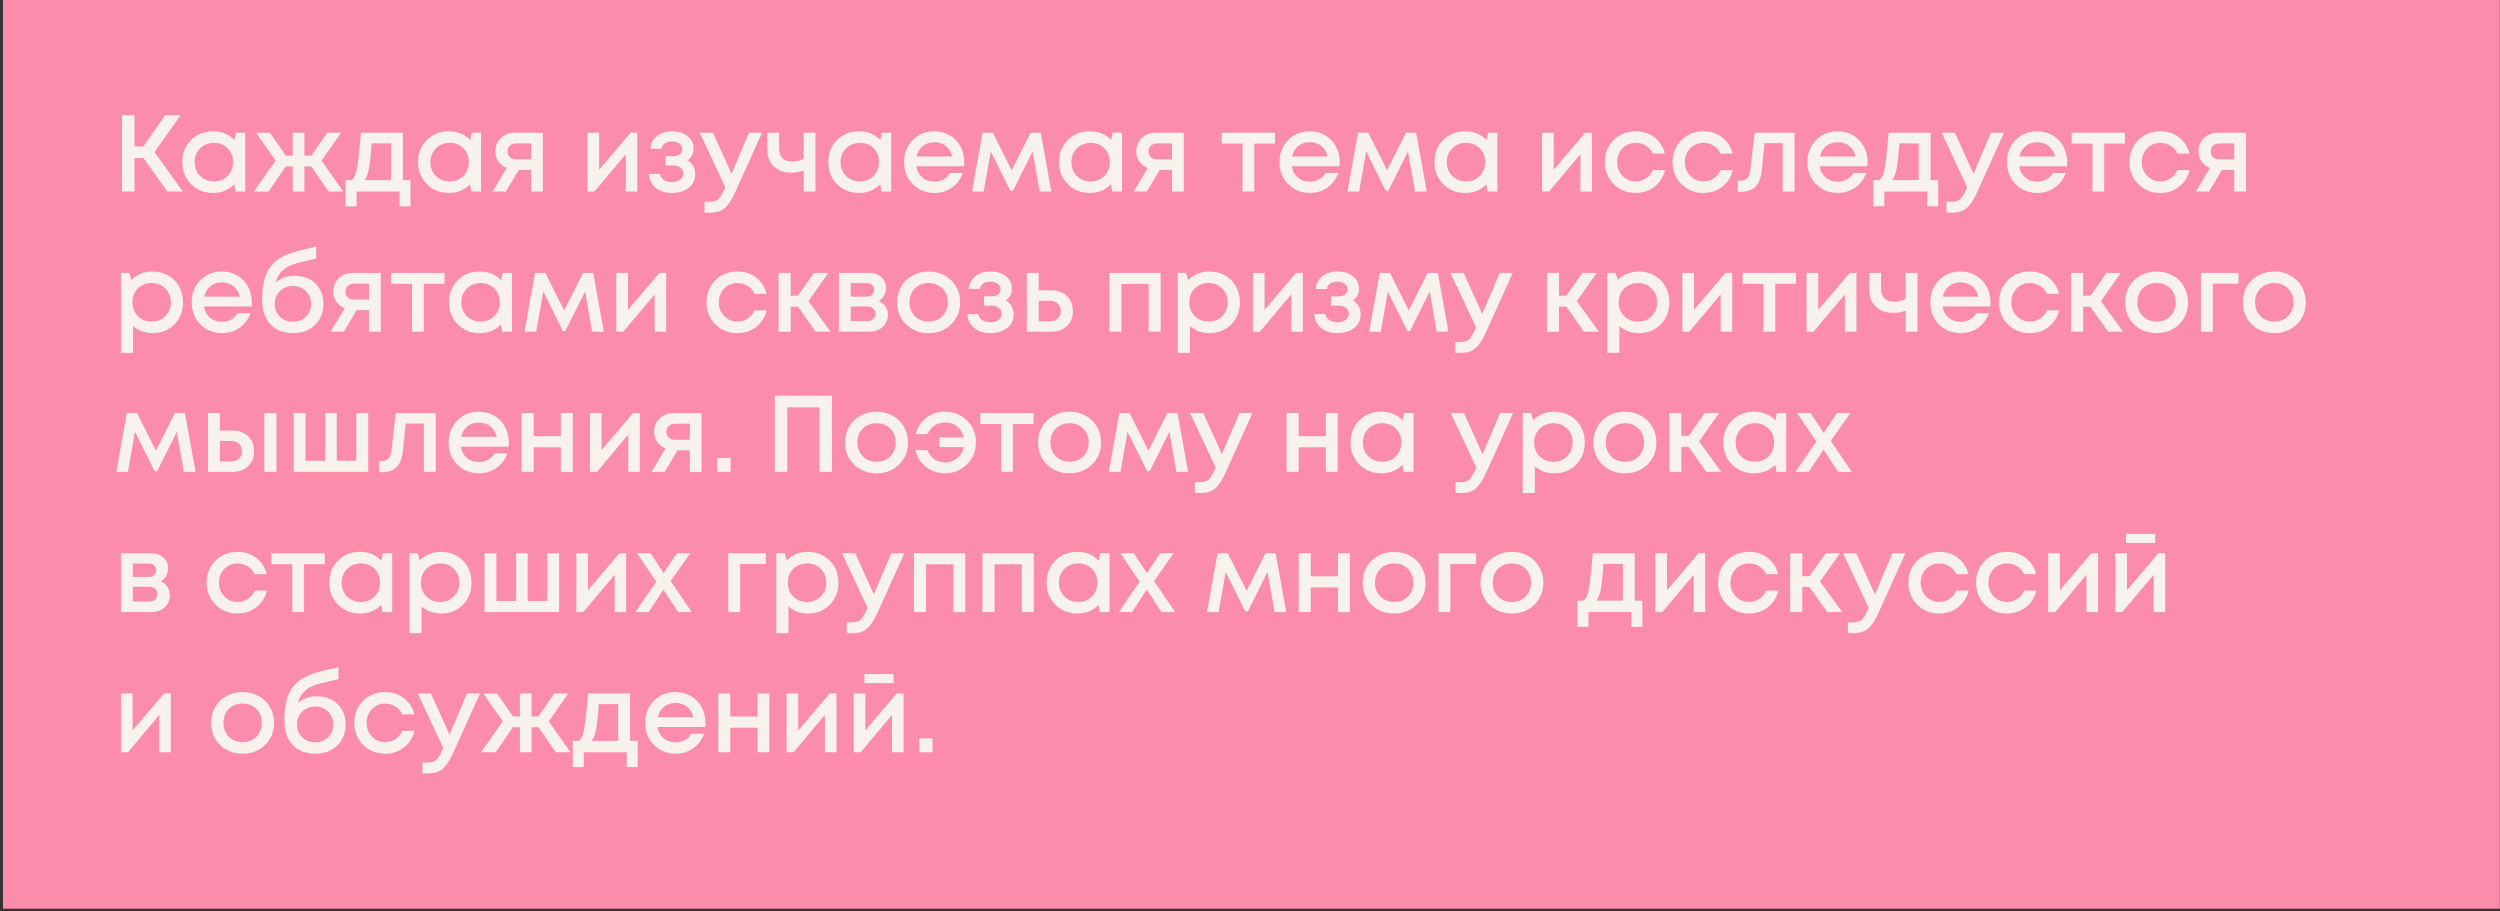 <?xml version="1.0" encoding="UTF-8"?> <svg xmlns="http://www.w3.org/2000/svg" width="535" height="195" viewBox="0 0 535 195" fill="none"><rect x="0" y="0" width="535" height="195" fill="#333333" stroke="none"/><path d="M0.633 0H534.962V194.47H0.633V0Z" fill="#FC8CAC"></path><path d="M35.807 40.986L30.703 33.832H28.792V40.986H26.112V24.673H28.792V31.338H30.68L35.341 24.673H38.627L33.057 32.55L39.14 40.986H35.807ZM50.478 28.402H52.482V40.986H50.385L50.128 39.448C48.916 40.676 47.402 41.289 45.584 41.289C43.704 41.289 42.135 40.66 40.876 39.402C39.633 38.143 39.012 36.574 39.012 34.694C39.012 32.798 39.633 31.229 40.876 29.986C42.135 28.728 43.704 28.099 45.584 28.099C47.433 28.099 48.963 28.72 50.175 29.963L50.478 28.402ZM42.81 37.654C43.603 38.431 44.59 38.819 45.77 38.819C46.967 38.819 47.945 38.431 48.707 37.654C49.483 36.861 49.872 35.875 49.872 34.694C49.872 33.498 49.483 32.511 48.707 31.734C47.945 30.957 46.967 30.569 45.77 30.569C44.993 30.569 44.286 30.748 43.65 31.105C43.028 31.462 42.539 31.96 42.181 32.597C41.824 33.218 41.645 33.917 41.645 34.694C41.645 35.875 42.034 36.861 42.81 37.654ZM70.317 40.986L66.635 35.626H65.143V40.986H62.65V35.626H61.135L57.476 40.986H54.33L58.991 34.368L54.796 28.402H57.756L61.158 33.319H62.65V28.402H65.143V33.319H66.635L70.014 28.402H72.997L68.802 34.368L73.463 40.986H70.317ZM86.218 38.539H87.85V44.156H85.496V40.986H76.314V44.156H73.96V38.539H75.288C75.646 38.244 75.918 37.794 76.104 37.188C76.306 36.582 76.485 35.665 76.64 34.438C76.795 33.195 76.997 31.183 77.246 28.402H86.218V38.539ZM79.53 30.686C79.359 33.218 79.165 35.036 78.947 36.139C78.73 37.242 78.411 38.042 77.992 38.539H83.678V30.686H79.53ZM100.934 28.402H102.938V40.986H100.841L100.584 39.448C99.372 40.676 97.858 41.289 96.04 41.289C94.16 41.289 92.591 40.66 91.332 39.402C90.089 38.143 89.468 36.574 89.468 34.694C89.468 32.798 90.089 31.229 91.332 29.986C92.591 28.728 94.16 28.099 96.04 28.099C97.889 28.099 99.419 28.72 100.631 29.963L100.934 28.402ZM93.266 37.654C94.059 38.431 95.046 38.819 96.226 38.819C97.423 38.819 98.401 38.431 99.163 37.654C99.939 36.861 100.328 35.875 100.328 34.694C100.328 33.498 99.939 32.511 99.163 31.734C98.401 30.957 97.423 30.569 96.226 30.569C95.449 30.569 94.743 30.748 94.106 31.105C93.484 31.462 92.995 31.96 92.637 32.597C92.28 33.218 92.101 33.917 92.101 34.694C92.101 35.875 92.49 36.861 93.266 37.654ZM110.146 28.402H116.159V40.986H113.642V36.372H111.008L108.258 40.986H105.438L108.445 35.953C107.683 35.642 107.085 35.176 106.65 34.554C106.215 33.933 105.998 33.21 105.998 32.387C105.998 31.253 106.394 30.305 107.186 29.544C107.979 28.782 108.965 28.402 110.146 28.402ZM110.496 34.111H113.642V30.686H110.496C110.123 30.686 109.789 30.763 109.493 30.919C109.214 31.058 108.996 31.26 108.841 31.524C108.686 31.773 108.608 32.068 108.608 32.41C108.608 32.907 108.779 33.319 109.121 33.645C109.462 33.956 109.921 34.111 110.496 34.111ZM134.95 28.402H136.395V40.986H133.925V32.993L127.213 40.986H125.722V28.402H128.215V36.325L134.95 28.402ZM147.12 34.298C148.223 34.95 148.775 35.968 148.775 37.351C148.775 38.516 148.309 39.464 147.377 40.194C146.445 40.924 145.248 41.289 143.788 41.289C142.374 41.289 141.216 40.924 140.315 40.194C139.43 39.448 138.948 38.454 138.87 37.211H141.224C141.317 37.755 141.589 38.182 142.04 38.493C142.49 38.803 143.073 38.959 143.788 38.959C144.518 38.959 145.108 38.796 145.559 38.469C146.009 38.128 146.235 37.693 146.235 37.164C146.235 36.652 146.033 36.232 145.629 35.906C145.24 35.58 144.72 35.416 144.067 35.416H142.436V33.412H144.067C144.658 33.412 145.124 33.28 145.466 33.016C145.808 32.736 145.978 32.364 145.978 31.897C145.978 31.4 145.776 31.004 145.372 30.709C144.969 30.414 144.433 30.266 143.764 30.266C143.159 30.266 142.654 30.406 142.25 30.686C141.861 30.965 141.628 31.354 141.55 31.851H139.197C139.259 30.732 139.717 29.831 140.572 29.147C141.442 28.448 142.529 28.099 143.834 28.099C145.171 28.099 146.266 28.441 147.12 29.124C147.99 29.808 148.425 30.67 148.425 31.711C148.425 32.83 147.99 33.692 147.12 34.298ZM160.297 28.402H163.071L157.291 41.219C156.561 42.82 155.815 43.931 155.054 44.552C154.308 45.189 153.306 45.508 152.048 45.508H150.766V43.177H151.838C152.661 43.177 153.267 43.014 153.656 42.688C154.044 42.361 154.471 41.685 154.937 40.66L155.217 40.077L149.74 28.402H152.56L156.545 37.188L160.297 28.402ZM171.991 28.402H174.508V40.986H171.991V36.489C171.137 36.799 170.236 36.955 169.288 36.955C167.75 36.955 166.515 36.504 165.582 35.603C164.65 34.702 164.184 33.459 164.184 31.874V28.402H166.724V31.781C166.724 32.682 166.957 33.373 167.423 33.855C167.905 34.337 168.596 34.578 169.498 34.578C170.399 34.578 171.23 34.376 171.991 33.972V28.402ZM188.714 28.402H190.718V40.986H188.621L188.365 39.448C187.153 40.676 185.638 41.289 183.82 41.289C181.94 41.289 180.371 40.66 179.113 39.402C177.87 38.143 177.248 36.574 177.248 34.694C177.248 32.798 177.87 31.229 179.113 29.986C180.371 28.728 181.94 28.099 183.82 28.099C185.669 28.099 187.199 28.72 188.411 29.963L188.714 28.402ZM181.047 37.654C181.839 38.431 182.826 38.819 184.007 38.819C185.203 38.819 186.182 38.431 186.943 37.654C187.72 36.861 188.108 35.875 188.108 34.694C188.108 33.498 187.72 32.511 186.943 31.734C186.182 30.957 185.203 30.569 184.007 30.569C183.23 30.569 182.523 30.748 181.886 31.105C181.264 31.462 180.775 31.96 180.418 32.597C180.06 33.218 179.882 33.917 179.882 34.694C179.882 35.875 180.27 36.861 181.047 37.654ZM206.363 34.717C206.363 34.95 206.347 35.238 206.316 35.58H196.109C196.264 36.59 196.683 37.39 197.367 37.98C198.066 38.57 198.928 38.866 199.954 38.866C200.451 38.866 200.917 38.796 201.352 38.656C201.787 38.501 202.168 38.291 202.494 38.027C202.836 37.747 203.116 37.413 203.333 37.025H206.06C205.563 38.361 204.77 39.409 203.683 40.171C202.595 40.916 201.352 41.289 199.954 41.289C198.105 41.289 196.559 40.66 195.316 39.402C194.089 38.143 193.475 36.574 193.475 34.694C193.475 32.814 194.089 31.245 195.316 29.986C196.559 28.728 198.105 28.099 199.954 28.099C201.212 28.099 202.331 28.402 203.31 29.008C204.289 29.598 205.042 30.398 205.57 31.408C206.099 32.402 206.363 33.505 206.363 34.717ZM199.954 30.429C198.991 30.429 198.167 30.701 197.483 31.245C196.815 31.789 196.373 32.534 196.155 33.482H203.776C203.62 32.845 203.364 32.301 203.007 31.851C202.649 31.385 202.207 31.035 201.678 30.802C201.166 30.553 200.591 30.429 199.954 30.429ZM224.982 40.986H222.489L220.974 32.41L216.756 40.846H216.22L212.025 32.41L210.51 40.986H208.016L210.277 28.402H212.467L216.499 36.442L220.554 28.402H222.722L224.982 40.986ZM238.1 28.402H240.105V40.986H238.007L237.751 39.448C236.539 40.676 235.024 41.289 233.206 41.289C231.327 41.289 229.757 40.66 228.499 39.402C227.256 38.143 226.634 36.574 226.634 34.694C226.634 32.798 227.256 31.229 228.499 29.986C229.757 28.728 231.327 28.099 233.206 28.099C235.055 28.099 236.586 28.72 237.798 29.963L238.1 28.402ZM230.433 37.654C231.226 38.431 232.212 38.819 233.393 38.819C234.589 38.819 235.568 38.431 236.329 37.654C237.106 36.861 237.495 35.875 237.495 34.694C237.495 33.498 237.106 32.511 236.329 31.734C235.568 30.957 234.589 30.569 233.393 30.569C232.616 30.569 231.909 30.748 231.272 31.105C230.651 31.462 230.161 31.96 229.804 32.597C229.447 33.218 229.268 33.917 229.268 34.694C229.268 35.875 229.656 36.861 230.433 37.654ZM247.313 28.402H253.325V40.986H250.808V36.372H248.175L245.425 40.986H242.605L245.611 35.953C244.85 35.642 244.252 35.176 243.817 34.554C243.382 33.933 243.164 33.21 243.164 32.387C243.164 31.253 243.561 30.305 244.353 29.544C245.145 28.782 246.132 28.402 247.313 28.402ZM247.662 34.111H250.808V30.686H247.662C247.289 30.686 246.955 30.763 246.66 30.919C246.38 31.058 246.163 31.26 246.008 31.524C245.852 31.773 245.775 32.068 245.775 32.41C245.775 32.907 245.945 33.319 246.287 33.645C246.629 33.956 247.087 34.111 247.662 34.111ZM272.839 28.402V30.732H268.411V40.986H265.894V30.732H261.443V28.402H272.839ZM286.701 34.717C286.701 34.95 286.685 35.238 286.654 35.58H276.447C276.602 36.59 277.022 37.39 277.705 37.98C278.404 38.57 279.267 38.866 280.292 38.866C280.789 38.866 281.255 38.796 281.69 38.656C282.125 38.501 282.506 38.291 282.832 38.027C283.174 37.747 283.454 37.413 283.671 37.025H286.398C285.901 38.361 285.108 39.409 284.021 40.171C282.933 40.916 281.69 41.289 280.292 41.289C278.443 41.289 276.897 40.66 275.654 39.402C274.427 38.143 273.813 36.574 273.813 34.694C273.813 32.814 274.427 31.245 275.654 29.986C276.897 28.728 278.443 28.099 280.292 28.099C281.55 28.099 282.669 28.402 283.648 29.008C284.627 29.598 285.38 30.398 285.908 31.408C286.437 32.402 286.701 33.505 286.701 34.717ZM280.292 30.429C279.329 30.429 278.505 30.701 277.822 31.245C277.154 31.789 276.711 32.534 276.493 33.482H284.114C283.959 32.845 283.702 32.301 283.345 31.851C282.988 31.385 282.545 31.035 282.017 30.802C281.504 30.553 280.929 30.429 280.292 30.429ZM305.32 40.986H302.827L301.312 32.41L297.094 40.846H296.558L292.363 32.41L290.848 40.986H288.354L290.615 28.402H292.806L296.837 36.442L300.892 28.402H303.06L305.32 40.986ZM318.439 28.402H320.443V40.986H318.345L318.089 39.448C316.877 40.676 315.362 41.289 313.545 41.289C311.665 41.289 310.095 40.66 308.837 39.402C307.594 38.143 306.973 36.574 306.973 34.694C306.973 32.798 307.594 31.229 308.837 29.986C310.095 28.728 311.665 28.099 313.545 28.099C315.393 28.099 316.924 28.72 318.136 29.963L318.439 28.402ZM310.771 37.654C311.564 38.431 312.55 38.819 313.731 38.819C314.927 38.819 315.906 38.431 316.667 37.654C317.444 36.861 317.833 35.875 317.833 34.694C317.833 33.498 317.444 32.511 316.667 31.734C315.906 30.957 314.927 30.569 313.731 30.569C312.954 30.569 312.247 30.748 311.61 31.105C310.989 31.462 310.499 31.96 310.142 32.597C309.785 33.218 309.606 33.917 309.606 34.694C309.606 35.875 309.994 36.861 310.771 37.654ZM339.232 28.402H340.677V40.986H338.207V32.993L331.495 40.986H330.004V28.402H332.497V36.325L339.232 28.402ZM350.027 41.289C348.163 41.289 346.594 40.66 345.32 39.402C344.061 38.128 343.432 36.558 343.432 34.694C343.432 32.814 344.061 31.245 345.32 29.986C346.594 28.728 348.171 28.099 350.051 28.099C351.589 28.099 352.925 28.534 354.059 29.404C355.193 30.274 355.931 31.431 356.273 32.876H353.71C353.383 32.161 352.894 31.602 352.241 31.198C351.589 30.779 350.851 30.569 350.027 30.569C349.297 30.569 348.629 30.748 348.023 31.105C347.417 31.462 346.936 31.96 346.578 32.597C346.236 33.218 346.066 33.917 346.066 34.694C346.066 35.859 346.446 36.838 347.207 37.63C347.969 38.423 348.909 38.819 350.027 38.819C350.851 38.819 351.581 38.609 352.218 38.19C352.871 37.77 353.368 37.172 353.71 36.395H356.32C355.962 37.871 355.209 39.06 354.059 39.961C352.925 40.846 351.581 41.289 350.027 41.289ZM364.525 41.289C362.66 41.289 361.091 40.66 359.817 39.402C358.559 38.128 357.929 36.558 357.929 34.694C357.929 32.814 358.559 31.245 359.817 29.986C361.091 28.728 362.668 28.099 364.548 28.099C366.086 28.099 367.422 28.534 368.556 29.404C369.691 30.274 370.429 31.431 370.77 32.876H368.207C367.881 32.161 367.391 31.602 366.739 31.198C366.086 30.779 365.348 30.569 364.525 30.569C363.794 30.569 363.126 30.748 362.52 31.105C361.914 31.462 361.433 31.96 361.075 32.597C360.734 33.218 360.563 33.917 360.563 34.694C360.563 35.859 360.943 36.838 361.705 37.63C362.466 38.423 363.406 38.819 364.525 38.819C365.348 38.819 366.078 38.609 366.715 38.19C367.368 37.77 367.865 37.172 368.207 36.395H370.817C370.46 37.871 369.706 39.06 368.556 39.961C367.422 40.846 366.078 41.289 364.525 41.289ZM375.482 28.402H384.035V40.986H381.494V30.639H377.602L377.043 36.209C376.872 37.98 376.414 39.231 375.668 39.961C374.938 40.691 373.827 41.056 372.336 41.056H371.893V38.679H372.499C373.726 38.679 374.417 37.91 374.573 36.372L375.482 28.402ZM399.675 34.717C399.675 34.95 399.659 35.238 399.628 35.58H389.421C389.576 36.59 389.996 37.39 390.679 37.98C391.378 38.57 392.241 38.866 393.266 38.866C393.763 38.866 394.229 38.796 394.664 38.656C395.099 38.501 395.48 38.291 395.806 38.027C396.148 37.747 396.428 37.413 396.645 37.025H399.372C398.875 38.361 398.082 39.409 396.995 40.171C395.907 40.916 394.664 41.289 393.266 41.289C391.417 41.289 389.871 40.66 388.628 39.402C387.401 38.143 386.787 36.574 386.787 34.694C386.787 32.814 387.401 31.245 388.628 29.986C389.871 28.728 391.417 28.099 393.266 28.099C394.525 28.099 395.643 28.402 396.622 29.008C397.601 29.598 398.354 30.398 398.883 31.408C399.411 32.402 399.675 33.505 399.675 34.717ZM393.266 30.429C392.303 30.429 391.479 30.701 390.796 31.245C390.128 31.789 389.685 32.534 389.467 33.482H397.088C396.933 32.845 396.676 32.301 396.319 31.851C395.962 31.385 395.519 31.035 394.991 30.802C394.478 30.553 393.903 30.429 393.266 30.429ZM413.147 38.539H414.778V44.156H412.424V40.986H403.242V44.156H400.888V38.539H402.217C402.574 38.244 402.846 37.794 403.032 37.188C403.234 36.582 403.413 35.665 403.569 34.438C403.724 33.195 403.926 31.183 404.174 28.402H413.147V38.539ZM406.458 30.686C406.287 33.218 406.093 35.036 405.876 36.139C405.658 37.242 405.34 38.042 404.92 38.539H410.607V30.686H406.458ZM426.073 28.402H428.847L423.067 41.219C422.337 42.82 421.591 43.931 420.83 44.552C420.084 45.189 419.082 45.508 417.823 45.508H416.542V43.177H417.614C418.437 43.177 419.043 43.014 419.431 42.688C419.82 42.361 420.247 41.685 420.713 40.66L420.993 40.077L415.516 28.402H418.336L422.321 37.188L426.073 28.402ZM442.37 34.717C442.37 34.95 442.355 35.238 442.324 35.58H432.116C432.271 36.59 432.691 37.39 433.375 37.98C434.074 38.57 434.936 38.866 435.961 38.866C436.459 38.866 436.925 38.796 437.36 38.656C437.795 38.501 438.175 38.291 438.502 38.027C438.843 37.747 439.123 37.413 439.341 37.025H442.067C441.57 38.361 440.778 39.409 439.69 40.171C438.603 40.916 437.36 41.289 435.961 41.289C434.113 41.289 432.567 40.66 431.324 39.402C430.096 38.143 429.483 36.574 429.483 34.694C429.483 32.814 430.096 31.245 431.324 29.986C432.567 28.728 434.113 28.099 435.961 28.099C437.22 28.099 438.339 28.402 439.317 29.008C440.296 29.598 441.05 30.398 441.578 31.408C442.106 32.402 442.37 33.505 442.37 34.717ZM435.961 30.429C434.998 30.429 434.175 30.701 433.491 31.245C432.823 31.789 432.38 32.534 432.163 33.482H439.783C439.628 32.845 439.372 32.301 439.014 31.851C438.657 31.385 438.214 31.035 437.686 30.802C437.173 30.553 436.598 30.429 435.961 30.429ZM454.727 28.402V30.732H450.299V40.986H447.782V30.732H443.331V28.402H454.727ZM462.296 41.289C460.432 41.289 458.862 40.66 457.588 39.402C456.33 38.128 455.701 36.558 455.701 34.694C455.701 32.814 456.33 31.245 457.588 29.986C458.862 28.728 460.439 28.099 462.319 28.099C463.857 28.099 465.194 28.534 466.328 29.404C467.462 30.274 468.2 31.431 468.542 32.876H465.978C465.652 32.161 465.162 31.602 464.51 31.198C463.857 30.779 463.119 30.569 462.296 30.569C461.566 30.569 460.898 30.748 460.292 31.105C459.686 31.462 459.204 31.96 458.847 32.597C458.505 33.218 458.334 33.917 458.334 34.694C458.334 35.859 458.715 36.838 459.476 37.63C460.237 38.423 461.177 38.819 462.296 38.819C463.119 38.819 463.85 38.609 464.487 38.19C465.139 37.77 465.636 37.172 465.978 36.395H468.588C468.231 37.871 467.477 39.06 466.328 39.961C465.194 40.846 463.85 41.289 462.296 41.289ZM474.626 28.402H480.639V40.986H478.122V36.372H475.489L472.739 40.986H469.919L472.925 35.953C472.164 35.642 471.566 35.176 471.131 34.554C470.696 33.933 470.478 33.21 470.478 32.387C470.478 31.253 470.874 30.305 471.667 29.544C472.459 28.782 473.446 28.402 474.626 28.402ZM474.976 34.111H478.122V30.686H474.976C474.603 30.686 474.269 30.763 473.974 30.919C473.694 31.058 473.477 31.26 473.321 31.524C473.166 31.773 473.088 32.068 473.088 32.41C473.088 32.907 473.259 33.319 473.601 33.645C473.943 33.956 474.401 34.111 474.976 34.111ZM32.638 58.099C33.88 58.099 34.999 58.386 35.993 58.961C36.988 59.52 37.765 60.305 38.324 61.315C38.883 62.325 39.163 63.451 39.163 64.694C39.163 66.59 38.541 68.166 37.299 69.425C36.071 70.668 34.517 71.289 32.638 71.289C31.022 71.289 29.631 70.784 28.466 69.775V75.507H25.879V58.402H27.627L28.116 59.94C29.328 58.712 30.835 58.099 32.638 58.099ZM29.491 67.654C30.268 68.431 31.247 68.819 32.428 68.819C33.624 68.819 34.611 68.431 35.388 67.654C36.164 66.861 36.553 65.875 36.553 64.694C36.553 63.513 36.164 62.534 35.388 61.758C34.611 60.965 33.632 60.569 32.451 60.569C31.674 60.569 30.967 60.748 30.33 61.105C29.693 61.462 29.196 61.96 28.839 62.597C28.497 63.218 28.326 63.917 28.326 64.694C28.326 65.875 28.715 66.861 29.491 67.654ZM53.902 64.717C53.902 64.95 53.887 65.238 53.856 65.58H43.648C43.803 66.59 44.223 67.39 44.907 67.98C45.606 68.57 46.468 68.866 47.493 68.866C47.99 68.866 48.457 68.796 48.892 68.656C49.327 68.501 49.707 68.291 50.034 68.027C50.375 67.747 50.655 67.413 50.873 67.025H53.599C53.102 68.361 52.31 69.409 51.222 70.171C50.135 70.916 48.892 71.289 47.493 71.289C45.645 71.289 44.099 70.66 42.856 69.402C41.628 68.143 41.015 66.574 41.015 64.694C41.015 62.814 41.628 61.245 42.856 59.986C44.099 58.728 45.645 58.099 47.493 58.099C48.752 58.099 49.87 58.402 50.849 59.008C51.828 59.598 52.582 60.398 53.11 61.408C53.638 62.402 53.902 63.505 53.902 64.717ZM47.493 60.429C46.53 60.429 45.707 60.701 45.023 61.245C44.355 61.789 43.912 62.534 43.695 63.482H51.315C51.16 62.845 50.904 62.301 50.546 61.851C50.189 61.385 49.746 61.035 49.218 60.802C48.705 60.553 48.13 60.429 47.493 60.429ZM63.058 59.008C64.876 59.008 66.352 59.567 67.486 60.686C68.635 61.804 69.21 63.257 69.21 65.044C69.21 66.892 68.604 68.4 67.392 69.565C66.196 70.714 64.627 71.289 62.685 71.289C60.634 71.289 59.018 70.652 57.837 69.378C56.672 68.089 56.09 66.325 56.09 64.088C56.09 61.027 56.672 58.705 57.837 57.12C59.018 55.52 60.984 54.386 63.734 53.717L67.672 52.762V55.325L63.78 56.258C61.092 56.895 59.5 58.301 59.003 60.476C60.09 59.497 61.442 59.008 63.058 59.008ZM62.685 68.842C63.803 68.842 64.728 68.485 65.458 67.77C66.204 67.04 66.577 66.131 66.577 65.044C66.577 64.313 66.406 63.661 66.064 63.086C65.722 62.496 65.256 62.037 64.666 61.711C64.075 61.369 63.415 61.198 62.685 61.198C61.955 61.198 61.287 61.369 60.681 61.711C60.09 62.037 59.624 62.496 59.282 63.086C58.956 63.661 58.793 64.313 58.793 65.044C58.793 66.131 59.158 67.04 59.888 67.77C60.634 68.485 61.566 68.842 62.685 68.842ZM75.462 58.402H81.475V70.986H78.957V66.372H76.324L73.574 70.986H70.754L73.76 65.953C72.999 65.642 72.401 65.176 71.966 64.554C71.531 63.933 71.314 63.21 71.314 62.387C71.314 61.253 71.71 60.305 72.502 59.544C73.294 58.782 74.281 58.402 75.462 58.402ZM75.811 64.111H78.957V60.686H75.811C75.439 60.686 75.105 60.763 74.809 60.919C74.53 61.058 74.312 61.26 74.157 61.525C74.001 61.773 73.924 62.068 73.924 62.41C73.924 62.907 74.095 63.319 74.436 63.645C74.778 63.956 75.237 64.111 75.811 64.111ZM95.117 58.402V60.732H90.689V70.986H88.172V60.732H83.721V58.402H95.117ZM107.557 58.402H109.561V70.986H107.463L107.207 69.448C105.995 70.676 104.48 71.289 102.663 71.289C100.783 71.289 99.213 70.66 97.955 69.402C96.712 68.143 96.091 66.574 96.091 64.694C96.091 62.798 96.712 61.229 97.955 59.986C99.213 58.728 100.783 58.099 102.663 58.099C104.511 58.099 106.042 58.72 107.254 59.963L107.557 58.402ZM99.889 67.654C100.682 68.431 101.668 68.819 102.849 68.819C104.045 68.819 105.024 68.431 105.785 67.654C106.562 66.861 106.951 65.875 106.951 64.694C106.951 63.498 106.562 62.511 105.785 61.734C105.024 60.958 104.045 60.569 102.849 60.569C102.072 60.569 101.365 60.748 100.728 61.105C100.107 61.462 99.617 61.96 99.26 62.597C98.903 63.218 98.724 63.917 98.724 64.694C98.724 65.875 99.112 66.861 99.889 67.654ZM129.214 70.986H126.72L125.205 62.41L120.987 70.847H120.451L116.256 62.41L114.741 70.986H112.248L114.508 58.402H116.699L120.731 66.442L124.786 58.402H126.953L129.214 70.986ZM141.118 58.402H142.563V70.986H140.092V62.993L133.381 70.986H131.889V58.402H134.383V66.325L141.118 58.402ZM157.785 71.289C155.92 71.289 154.351 70.66 153.077 69.402C151.819 68.128 151.189 66.558 151.189 64.694C151.189 62.814 151.819 61.245 153.077 59.986C154.351 58.728 155.928 58.099 157.808 58.099C159.346 58.099 160.682 58.534 161.816 59.404C162.951 60.274 163.689 61.431 164.03 62.876H161.467C161.141 62.161 160.651 61.602 159.999 61.198C159.346 60.779 158.608 60.569 157.785 60.569C157.054 60.569 156.386 60.748 155.78 61.105C155.175 61.462 154.693 61.96 154.336 62.597C153.994 63.218 153.823 63.917 153.823 64.694C153.823 65.859 154.204 66.838 154.965 67.63C155.726 68.423 156.666 68.819 157.785 68.819C158.608 68.819 159.338 68.609 159.975 68.19C160.628 67.77 161.125 67.172 161.467 66.395H164.077C163.72 67.871 162.966 69.06 161.816 69.961C160.682 70.847 159.338 71.289 157.785 71.289ZM174.543 70.986L170.767 65.626H169.206V70.986H166.619V58.402H169.206V63.272H170.79L174.216 58.402H177.269L173.004 64.438L177.735 70.986H174.543ZM188.053 64.414C188.348 64.539 188.612 64.702 188.845 64.904C189.094 65.09 189.303 65.316 189.474 65.58C189.645 65.828 189.777 66.108 189.87 66.419C189.964 66.729 190.01 67.048 190.01 67.374C190.01 68.4 189.637 69.262 188.892 69.961C188.146 70.644 187.214 70.986 186.095 70.986H179.523V58.402H186.002C187.058 58.402 187.921 58.705 188.589 59.311C189.272 59.901 189.614 60.67 189.614 61.618C189.614 62.208 189.474 62.752 189.195 63.249C188.915 63.746 188.534 64.135 188.053 64.414ZM187.051 62.037C187.051 61.602 186.903 61.253 186.608 60.989C186.328 60.724 185.955 60.592 185.489 60.592H182.063V63.482H185.489C185.955 63.482 186.328 63.35 186.608 63.086C186.903 62.822 187.051 62.472 187.051 62.037ZM185.629 68.726C186.142 68.726 186.553 68.578 186.864 68.283C187.19 67.988 187.354 67.615 187.354 67.164C187.354 66.698 187.19 66.318 186.864 66.022C186.538 65.727 186.118 65.58 185.606 65.58H182.063V68.726H185.629ZM203.532 69.425C202.258 70.668 200.657 71.289 198.731 71.289C196.804 71.289 195.196 70.668 193.907 69.425C192.633 68.166 191.996 66.59 191.996 64.694C191.996 63.451 192.283 62.325 192.858 61.315C193.448 60.305 194.256 59.52 195.282 58.961C196.323 58.386 197.472 58.099 198.731 58.099C199.989 58.099 201.131 58.386 202.157 58.961C203.198 59.52 204.006 60.305 204.58 61.315C205.171 62.325 205.466 63.451 205.466 64.694C205.466 66.59 204.821 68.166 203.532 69.425ZM198.731 68.819C199.523 68.819 200.23 68.648 200.852 68.306C201.473 67.949 201.955 67.46 202.297 66.838C202.654 66.201 202.833 65.486 202.833 64.694C202.833 63.498 202.444 62.511 201.667 61.734C200.906 60.958 199.927 60.569 198.731 60.569C197.535 60.569 196.548 60.958 195.771 61.734C195.01 62.511 194.629 63.498 194.629 64.694C194.629 65.89 195.01 66.877 195.771 67.654C196.548 68.431 197.535 68.819 198.731 68.819ZM215.26 64.298C216.363 64.95 216.915 65.968 216.915 67.351C216.915 68.516 216.448 69.464 215.516 70.194C214.584 70.924 213.388 71.289 211.927 71.289C210.513 71.289 209.356 70.924 208.455 70.194C207.569 69.448 207.088 68.454 207.01 67.211H209.364C209.457 67.755 209.729 68.182 210.179 68.493C210.63 68.803 211.213 68.959 211.927 68.959C212.657 68.959 213.248 68.796 213.698 68.469C214.149 68.128 214.374 67.693 214.374 67.164C214.374 66.652 214.172 66.232 213.768 65.906C213.38 65.58 212.859 65.416 212.207 65.416H210.576V63.412H212.207C212.797 63.412 213.263 63.28 213.605 63.016C213.947 62.736 214.118 62.364 214.118 61.897C214.118 61.4 213.916 61.004 213.512 60.709C213.108 60.414 212.572 60.266 211.904 60.266C211.298 60.266 210.793 60.406 210.389 60.686C210.001 60.965 209.768 61.354 209.69 61.851H207.336C207.398 60.732 207.857 59.831 208.711 59.147C209.581 58.448 210.669 58.099 211.974 58.099C213.31 58.099 214.405 58.441 215.26 59.124C216.13 59.808 216.565 60.67 216.565 61.711C216.565 62.83 216.13 63.692 215.26 64.298ZM224.958 62.13C226.341 62.13 227.459 62.542 228.314 63.366C229.168 64.189 229.596 65.261 229.596 66.582C229.596 67.887 229.168 68.951 228.314 69.775C227.459 70.582 226.341 70.986 224.958 70.986H219.738V58.402H222.278V62.13H224.958ZM224.655 68.749C225.354 68.749 225.921 68.555 226.356 68.166C226.791 67.763 227.009 67.234 227.009 66.582C227.009 66.147 226.908 65.766 226.706 65.44C226.519 65.098 226.247 64.834 225.89 64.647C225.533 64.461 225.121 64.368 224.655 64.368H222.278V68.749H224.655ZM237.398 58.402H248.375V70.986H245.811V60.755H239.985V70.986H237.398V58.402ZM258.813 58.099C260.056 58.099 261.175 58.386 262.169 58.961C263.164 59.52 263.94 60.305 264.5 61.315C265.059 62.325 265.339 63.451 265.339 64.694C265.339 66.59 264.717 68.166 263.474 69.425C262.247 70.668 260.693 71.289 258.813 71.289C257.198 71.289 255.807 70.784 254.642 69.775V75.507H252.055V58.402H253.803L254.292 59.94C255.504 58.712 257.011 58.099 258.813 58.099ZM255.667 67.654C256.444 68.431 257.423 68.819 258.604 68.819C259.8 68.819 260.787 68.431 261.563 67.654C262.34 66.861 262.729 65.875 262.729 64.694C262.729 63.513 262.34 62.534 261.563 61.758C260.787 60.965 259.808 60.569 258.627 60.569C257.85 60.569 257.143 60.748 256.506 61.105C255.869 61.462 255.372 61.96 255.015 62.597C254.673 63.218 254.502 63.917 254.502 64.694C254.502 65.875 254.89 66.861 255.667 67.654ZM277.351 58.402H278.796V70.986H276.326V62.993L269.614 70.986H268.123V58.402H270.616V66.325L277.351 58.402ZM289.521 64.298C290.625 64.95 291.176 65.968 291.176 67.351C291.176 68.516 290.71 69.464 289.778 70.194C288.846 70.924 287.649 71.289 286.189 71.289C284.775 71.289 283.618 70.924 282.716 70.194C281.831 69.448 281.349 68.454 281.272 67.211H283.625C283.719 67.755 283.99 68.182 284.441 68.493C284.892 68.803 285.474 68.959 286.189 68.959C286.919 68.959 287.509 68.796 287.96 68.469C288.411 68.128 288.636 67.693 288.636 67.164C288.636 66.652 288.434 66.232 288.03 65.906C287.642 65.58 287.121 65.416 286.468 65.416H284.837V63.412H286.468C287.059 63.412 287.525 63.28 287.867 63.016C288.209 62.736 288.379 62.364 288.379 61.897C288.379 61.4 288.178 61.004 287.774 60.709C287.37 60.414 286.834 60.266 286.166 60.266C285.56 60.266 285.055 60.406 284.651 60.686C284.262 60.965 284.029 61.354 283.952 61.851H281.598C281.66 60.732 282.118 59.831 282.973 59.147C283.843 58.448 284.93 58.099 286.235 58.099C287.572 58.099 288.667 58.441 289.521 59.124C290.391 59.808 290.827 60.67 290.827 61.711C290.827 62.83 290.391 63.692 289.521 64.298ZM309.963 70.986H307.469L305.955 62.41L301.736 70.847H301.2L297.006 62.41L295.491 70.986H292.997L295.258 58.402H297.448L301.48 66.442L305.535 58.402H307.703L309.963 70.986ZM320.951 58.402H323.724L317.945 71.219C317.214 72.82 316.469 73.93 315.707 74.552C314.962 75.189 313.96 75.507 312.701 75.507H311.419V73.177H312.491C313.315 73.177 313.921 73.014 314.309 72.688C314.698 72.361 315.125 71.686 315.591 70.66L315.871 70.077L310.394 58.402H313.214L317.199 67.188L320.951 58.402ZM338.974 70.986L335.199 65.626H333.637V70.986H331.05V58.402H333.637V63.272H335.222L338.648 58.402H341.701L337.436 64.438L342.167 70.986H338.974ZM350.713 58.099C351.956 58.099 353.075 58.386 354.069 58.961C355.063 59.52 355.84 60.305 356.399 61.315C356.959 62.325 357.238 63.451 357.238 64.694C357.238 66.59 356.617 68.166 355.374 69.425C354.147 70.668 352.593 71.289 350.713 71.289C349.097 71.289 347.707 70.784 346.541 69.775V75.507H343.955V58.402H345.702L346.192 59.94C347.404 58.712 348.911 58.099 350.713 58.099ZM347.567 67.654C348.344 68.431 349.322 68.819 350.503 68.819C351.7 68.819 352.686 68.431 353.463 67.654C354.24 66.861 354.628 65.875 354.628 64.694C354.628 63.513 354.24 62.534 353.463 61.758C352.686 60.965 351.707 60.569 350.527 60.569C349.75 60.569 349.043 60.748 348.406 61.105C347.769 61.462 347.272 61.96 346.914 62.597C346.572 63.218 346.402 63.917 346.402 64.694C346.402 65.875 346.79 66.861 347.567 67.654ZM369.251 58.402H370.696V70.986H368.226V62.993L361.514 70.986H360.022V58.402H362.516V66.325L369.251 58.402ZM384.334 58.402V60.732H379.906V70.986H377.389V60.732H372.938V58.402H384.334ZM395.833 58.402H397.278V70.986H394.808V62.993L388.096 70.986H386.604V58.402H389.098V66.325L395.833 58.402ZM407.817 58.402H410.334V70.986H407.817V66.489C406.962 66.799 406.061 66.955 405.113 66.955C403.575 66.955 402.34 66.504 401.408 65.603C400.476 64.702 400.01 63.459 400.01 61.874V58.402H402.55V61.781C402.55 62.682 402.783 63.373 403.249 63.855C403.731 64.337 404.422 64.578 405.323 64.578C406.224 64.578 407.055 64.376 407.817 63.972V58.402ZM425.961 64.717C425.961 64.95 425.946 65.238 425.915 65.58H415.707C415.862 66.59 416.282 67.39 416.966 67.98C417.665 68.57 418.527 68.866 419.552 68.866C420.05 68.866 420.516 68.796 420.951 68.656C421.386 68.501 421.766 68.291 422.093 68.027C422.434 67.747 422.714 67.413 422.932 67.025H425.658C425.161 68.361 424.369 69.409 423.281 70.171C422.194 70.916 420.951 71.289 419.552 71.289C417.704 71.289 416.158 70.66 414.915 69.402C413.687 68.143 413.074 66.574 413.074 64.694C413.074 62.814 413.687 61.245 414.915 59.986C416.158 58.728 417.704 58.099 419.552 58.099C420.811 58.099 421.929 58.402 422.908 59.008C423.887 59.598 424.641 60.398 425.169 61.408C425.697 62.402 425.961 63.505 425.961 64.717ZM419.552 60.429C418.589 60.429 417.766 60.701 417.082 61.245C416.414 61.789 415.971 62.534 415.754 63.482H423.374C423.219 62.845 422.963 62.301 422.605 61.851C422.248 61.385 421.805 61.035 421.277 60.802C420.764 60.553 420.189 60.429 419.552 60.429ZM434.371 71.289C432.507 71.289 430.937 70.66 429.663 69.402C428.405 68.128 427.776 66.558 427.776 64.694C427.776 62.814 428.405 61.245 429.663 59.986C430.937 58.728 432.514 58.099 434.394 58.099C435.932 58.099 437.269 58.534 438.403 59.404C439.537 60.274 440.275 61.431 440.617 62.876H438.053C437.727 62.161 437.238 61.602 436.585 61.198C435.932 60.779 435.194 60.569 434.371 60.569C433.641 60.569 432.973 60.748 432.367 61.105C431.761 61.462 431.279 61.96 430.922 62.597C430.58 63.218 430.409 63.917 430.409 64.694C430.409 65.859 430.79 66.838 431.551 67.63C432.312 68.423 433.252 68.819 434.371 68.819C435.194 68.819 435.925 68.609 436.562 68.19C437.214 67.77 437.711 67.172 438.053 66.395H440.663C440.306 67.871 439.552 69.06 438.403 69.961C437.269 70.847 435.925 71.289 434.371 71.289ZM451.129 70.986L447.353 65.626H445.792V70.986H443.205V58.402H445.792V63.272H447.377L450.803 58.402H453.856L449.591 64.438L454.322 70.986H451.129ZM466.303 69.425C465.029 70.668 463.429 71.289 461.503 71.289C459.576 71.289 457.968 70.668 456.679 69.425C455.405 68.166 454.768 66.59 454.768 64.694C454.768 63.451 455.055 62.325 455.63 61.315C456.22 60.305 457.028 59.52 458.054 58.961C459.094 58.386 460.244 58.099 461.503 58.099C462.761 58.099 463.903 58.386 464.928 58.961C465.969 59.52 466.777 60.305 467.352 61.315C467.943 62.325 468.238 63.451 468.238 64.694C468.238 66.59 467.593 68.166 466.303 69.425ZM461.503 68.819C462.295 68.819 463.002 68.648 463.623 68.306C464.245 67.949 464.726 67.46 465.068 66.838C465.426 66.201 465.604 65.486 465.604 64.694C465.604 63.498 465.216 62.511 464.439 61.734C463.678 60.958 462.699 60.569 461.503 60.569C460.306 60.569 459.32 60.958 458.543 61.734C457.782 62.511 457.401 63.498 457.401 64.694C457.401 65.89 457.782 66.877 458.543 67.654C459.32 68.431 460.306 68.819 461.503 68.819ZM479.034 58.402V60.709H473.534V70.986H470.994V58.402H479.034ZM491.497 69.425C490.223 70.668 488.623 71.289 486.697 71.289C484.77 71.289 483.162 70.668 481.872 69.425C480.598 68.166 479.961 66.59 479.961 64.694C479.961 63.451 480.249 62.325 480.824 61.315C481.414 60.305 482.222 59.52 483.247 58.961C484.288 58.386 485.438 58.099 486.697 58.099C487.955 58.099 489.097 58.386 490.122 58.961C491.163 59.52 491.971 60.305 492.546 61.315C493.136 62.325 493.432 63.451 493.432 64.694C493.432 66.59 492.787 68.166 491.497 69.425ZM486.697 68.819C487.489 68.819 488.196 68.648 488.817 68.306C489.439 67.949 489.92 67.46 490.262 66.838C490.62 66.201 490.798 65.486 490.798 64.694C490.798 63.498 490.41 62.511 489.633 61.734C488.872 60.958 487.893 60.569 486.697 60.569C485.5 60.569 484.514 60.958 483.737 61.734C482.976 62.511 482.595 63.498 482.595 64.694C482.595 65.89 482.976 66.877 483.737 67.654C484.514 68.431 485.5 68.819 486.697 68.819ZM41.843 100.986H39.349L37.835 92.41L33.616 100.846H33.08L28.886 92.41L27.371 100.986H24.877L27.138 88.402H29.328L33.36 96.442L37.415 88.402H39.583L41.843 100.986ZM49.739 92.13C51.122 92.13 52.24 92.542 53.095 93.366C53.949 94.189 54.377 95.261 54.377 96.582C54.377 97.887 53.949 98.951 53.095 99.775C52.24 100.582 51.122 100.986 49.739 100.986H44.519V88.402H47.059V92.13H49.739ZM56.567 88.402H59.154V100.986H56.567V88.402ZM49.436 98.749C50.135 98.749 50.702 98.555 51.137 98.166C51.572 97.763 51.79 97.234 51.79 96.582C51.79 96.147 51.689 95.766 51.487 95.44C51.3 95.098 51.028 94.834 50.671 94.647C50.314 94.461 49.902 94.368 49.436 94.368H47.059V98.749H49.436ZM76.263 88.402H78.803V100.986H62.839V88.402H65.379V98.609H69.598V88.402H72.068V98.609H76.263V88.402ZM84.694 88.402H93.247V100.986H90.707V90.639H86.815L86.255 96.209C86.085 97.98 85.626 99.231 84.88 99.961C84.15 100.691 83.039 101.056 81.548 101.056H81.105V98.679H81.711C82.938 98.679 83.63 97.91 83.785 96.372L84.694 88.402ZM108.887 94.717C108.887 94.95 108.872 95.238 108.841 95.58H98.633C98.788 96.59 99.208 97.39 99.891 97.98C100.591 98.57 101.453 98.866 102.478 98.866C102.976 98.866 103.442 98.796 103.877 98.656C104.312 98.501 104.692 98.291 105.019 98.027C105.36 97.747 105.64 97.413 105.858 97.025H108.584C108.087 98.361 107.295 99.409 106.207 100.171C105.12 100.916 103.877 101.289 102.478 101.289C100.63 101.289 99.084 100.66 97.841 99.402C96.613 98.143 96 96.574 96 94.694C96 92.814 96.613 91.245 97.841 89.986C99.084 88.728 100.63 88.099 102.478 88.099C103.737 88.099 104.855 88.402 105.834 89.008C106.813 89.598 107.567 90.398 108.095 91.408C108.623 92.402 108.887 93.505 108.887 94.717ZM102.478 90.429C101.515 90.429 100.692 90.701 100.008 91.245C99.34 91.789 98.897 92.534 98.68 93.482H106.3C106.145 92.845 105.889 92.301 105.531 91.851C105.174 91.385 104.731 91.035 104.203 90.802C103.69 90.553 103.115 90.429 102.478 90.429ZM120.024 88.402H122.564V100.986H120.024V95.719H114.197V100.986H111.634V88.402H114.197V93.342H120.024V88.402ZM135.474 88.402H136.919V100.986H134.448V92.993L127.737 100.986H126.245V88.402H128.739V96.325L135.474 88.402ZM144.125 88.402H150.137V100.986H147.62V96.372H144.987L142.237 100.986H139.417L142.423 95.953C141.662 95.642 141.064 95.176 140.629 94.554C140.194 93.933 139.976 93.21 139.976 92.387C139.976 91.253 140.373 90.305 141.165 89.544C141.957 88.782 142.944 88.402 144.125 88.402ZM144.474 94.111H147.62V90.686H144.474C144.101 90.686 143.767 90.763 143.472 90.919C143.193 91.058 142.975 91.26 142.82 91.525C142.664 91.773 142.587 92.068 142.587 92.41C142.587 92.907 142.758 93.319 143.099 93.645C143.441 93.956 143.899 94.111 144.474 94.111ZM153.502 100.986V98.003H156.345V100.986H153.502ZM165.805 84.673H178.04V100.986H175.337V87.166H168.485V100.986H165.805V84.673ZM192.38 99.425C191.106 100.668 189.506 101.289 187.579 101.289C185.653 101.289 184.045 100.668 182.755 99.425C181.481 98.166 180.844 96.59 180.844 94.694C180.844 93.451 181.131 92.325 181.706 91.315C182.297 90.305 183.105 89.52 184.13 88.961C185.171 88.386 186.321 88.099 187.579 88.099C188.838 88.099 189.979 88.386 191.005 88.961C192.046 89.52 192.854 90.305 193.429 91.315C194.019 92.325 194.314 93.451 194.314 94.694C194.314 96.59 193.669 98.166 192.38 99.425ZM187.579 98.819C188.371 98.819 189.078 98.648 189.7 98.306C190.321 97.949 190.803 97.46 191.145 96.838C191.502 96.201 191.681 95.486 191.681 94.694C191.681 93.498 191.292 92.511 190.516 91.734C189.754 90.957 188.775 90.569 187.579 90.569C186.383 90.569 185.396 90.957 184.619 91.734C183.858 92.511 183.477 93.498 183.477 94.694C183.477 95.89 183.858 96.877 184.619 97.654C185.396 98.431 186.383 98.819 187.579 98.819ZM202.22 88.099C204.1 88.099 205.67 88.728 206.928 89.986C208.202 91.229 208.839 92.783 208.839 94.647C208.839 96.527 208.202 98.104 206.928 99.378C205.654 100.652 204.085 101.289 202.22 101.289C201.195 101.289 200.239 101.08 199.354 100.66C198.484 100.241 197.746 99.658 197.14 98.912C196.55 98.151 196.138 97.289 195.905 96.325H198.468C198.624 96.714 198.826 97.079 199.074 97.421C199.323 97.747 199.61 98.027 199.937 98.26C200.263 98.477 200.62 98.648 201.009 98.772C201.412 98.897 201.824 98.959 202.244 98.959C203.254 98.959 204.124 98.656 204.854 98.05C205.584 97.444 206.05 96.652 206.252 95.673H201.032V93.622H206.229C206.027 92.659 205.569 91.882 204.854 91.291C204.139 90.701 203.269 90.406 202.244 90.406C201.389 90.406 200.62 90.639 199.937 91.105C199.268 91.556 198.779 92.154 198.468 92.9H195.951C196.309 91.455 197.054 90.297 198.189 89.427C199.338 88.541 200.682 88.099 202.22 88.099ZM221.177 88.402V90.732H216.749V100.986H214.232V90.732H209.781V88.402H221.177ZM233.687 99.425C232.413 100.668 230.813 101.289 228.886 101.289C226.96 101.289 225.352 100.668 224.062 99.425C222.788 98.166 222.151 96.59 222.151 94.694C222.151 93.451 222.438 92.325 223.013 91.315C223.604 90.305 224.412 89.52 225.437 88.961C226.478 88.386 227.628 88.099 228.886 88.099C230.145 88.099 231.287 88.386 232.312 88.961C233.353 89.52 234.161 90.305 234.736 91.315C235.326 92.325 235.621 93.451 235.621 94.694C235.621 96.59 234.976 98.166 233.687 99.425ZM228.886 98.819C229.678 98.819 230.385 98.648 231.007 98.306C231.628 97.949 232.11 97.46 232.452 96.838C232.809 96.201 232.988 95.486 232.988 94.694C232.988 93.498 232.599 92.511 231.823 91.734C231.061 90.957 230.082 90.569 228.886 90.569C227.69 90.569 226.703 90.957 225.926 91.734C225.165 92.511 224.784 93.498 224.784 94.694C224.784 95.89 225.165 96.877 225.926 97.654C226.703 98.431 227.69 98.819 228.886 98.819ZM254.25 100.986H251.756L250.241 92.41L246.023 100.846H245.487L241.292 92.41L239.778 100.986H237.284L239.544 88.402H241.735L245.767 96.442L249.822 88.402H251.989L254.25 100.986ZM265.238 88.402H268.011L262.231 101.219C261.501 102.82 260.755 103.931 259.994 104.552C259.248 105.189 258.246 105.507 256.988 105.507H255.706V103.177H256.778C257.602 103.177 258.207 103.014 258.596 102.688C258.984 102.361 259.412 101.685 259.878 100.66L260.157 100.077L254.681 88.402H257.501L261.486 97.188L265.238 88.402ZM283.727 88.402H286.267V100.986H283.727V95.719H277.901V100.986H275.337V88.402H277.901V93.342H283.727V88.402ZM300.482 88.402H302.486V100.986H300.389L300.132 99.448C298.921 100.676 297.406 101.289 295.588 101.289C293.708 101.289 292.139 100.66 290.88 99.402C289.637 98.143 289.016 96.574 289.016 94.694C289.016 92.799 289.637 91.229 290.88 89.986C292.139 88.728 293.708 88.099 295.588 88.099C297.437 88.099 298.967 88.72 300.179 89.963L300.482 88.402ZM292.815 97.654C293.607 98.431 294.594 98.819 295.774 98.819C296.971 98.819 297.95 98.431 298.711 97.654C299.488 96.861 299.876 95.875 299.876 94.694C299.876 93.498 299.488 92.511 298.711 91.734C297.95 90.957 296.971 90.569 295.774 90.569C294.998 90.569 294.291 90.748 293.654 91.105C293.032 91.462 292.543 91.96 292.185 92.597C291.828 93.218 291.649 93.917 291.649 94.694C291.649 95.875 292.038 96.861 292.815 97.654ZM321.019 88.402H323.793L318.013 101.219C317.283 102.82 316.537 103.931 315.776 104.552C315.03 105.189 314.028 105.507 312.769 105.507H311.488V103.177H312.56C313.383 103.177 313.989 103.014 314.377 102.688C314.766 102.361 315.193 101.685 315.659 100.66L315.939 100.077L310.462 88.402H313.282L317.267 97.188L321.019 88.402ZM332.62 88.099C333.863 88.099 334.981 88.386 335.976 88.961C336.97 89.52 337.747 90.305 338.306 91.315C338.866 92.325 339.145 93.451 339.145 94.694C339.145 96.59 338.524 98.166 337.281 99.425C336.053 100.668 334.5 101.289 332.62 101.289C331.004 101.289 329.613 100.784 328.448 99.775V105.507H325.861V88.402H327.609L328.099 89.94C329.311 88.712 330.818 88.099 332.62 88.099ZM329.474 97.654C330.251 98.431 331.229 98.819 332.41 98.819C333.606 98.819 334.593 98.431 335.37 97.654C336.147 96.861 336.535 95.875 336.535 94.694C336.535 93.513 336.147 92.534 335.37 91.758C334.593 90.965 333.614 90.569 332.433 90.569C331.657 90.569 330.95 90.748 330.313 91.105C329.676 91.462 329.178 91.96 328.821 92.597C328.479 93.218 328.308 93.917 328.308 94.694C328.308 95.875 328.697 96.861 329.474 97.654ZM352.533 99.425C351.259 100.668 349.659 101.289 347.732 101.289C345.805 101.289 344.197 100.668 342.908 99.425C341.634 98.166 340.997 96.59 340.997 94.694C340.997 93.451 341.284 92.325 341.859 91.315C342.45 90.305 343.257 89.52 344.283 88.961C345.324 88.386 346.474 88.099 347.732 88.099C348.99 88.099 350.132 88.386 351.158 88.961C352.199 89.52 353.007 90.305 353.582 91.315C354.172 92.325 354.467 93.451 354.467 94.694C354.467 96.59 353.822 98.166 352.533 99.425ZM347.732 98.819C348.524 98.819 349.231 98.648 349.853 98.306C350.474 97.949 350.956 97.46 351.298 96.838C351.655 96.201 351.834 95.486 351.834 94.694C351.834 93.498 351.445 92.511 350.668 91.734C349.907 90.957 348.928 90.569 347.732 90.569C346.536 90.569 345.549 90.957 344.772 91.734C344.011 92.511 343.63 93.498 343.63 94.694C343.63 95.89 344.011 96.877 344.772 97.654C345.549 98.431 346.536 98.819 347.732 98.819ZM365.147 100.986L361.371 95.626H359.81V100.986H357.223V88.402H359.81V93.272H361.394L364.82 88.402H367.873L363.608 94.438L368.339 100.986H365.147ZM380.251 88.402H382.255V100.986H380.158L379.902 99.448C378.69 100.676 377.175 101.289 375.357 101.289C373.477 101.289 371.908 100.66 370.65 99.402C369.407 98.143 368.785 96.574 368.785 94.694C368.785 92.799 369.407 91.229 370.65 89.986C371.908 88.728 373.477 88.099 375.357 88.099C377.206 88.099 378.736 88.72 379.948 89.963L380.251 88.402ZM372.584 97.654C373.376 98.431 374.363 98.819 375.544 98.819C376.74 98.819 377.719 98.431 378.48 97.654C379.257 96.861 379.645 95.875 379.645 94.694C379.645 93.498 379.257 92.511 378.48 91.734C377.719 90.957 376.74 90.569 375.544 90.569C374.767 90.569 374.06 90.748 373.423 91.105C372.801 91.462 372.312 91.96 371.955 92.597C371.597 93.218 371.419 93.917 371.419 94.694C371.419 95.875 371.807 96.861 372.584 97.654ZM396.292 100.986H393.379L390.232 96.186L387.063 100.986H384.22L388.694 94.484L384.569 88.402H387.459L390.256 92.643L393.122 88.402H395.965L391.771 94.344L396.292 100.986ZM34.409 124.414C34.704 124.539 34.968 124.702 35.201 124.904C35.45 125.09 35.66 125.315 35.83 125.58C36.001 125.828 36.133 126.108 36.227 126.419C36.32 126.729 36.366 127.048 36.366 127.374C36.366 128.399 35.993 129.262 35.248 129.961C34.502 130.645 33.57 130.986 32.451 130.986H25.879V118.402H32.358C33.414 118.402 34.277 118.705 34.945 119.311C35.628 119.901 35.97 120.67 35.97 121.618C35.97 122.208 35.83 122.752 35.551 123.249C35.271 123.746 34.89 124.135 34.409 124.414ZM33.407 122.037C33.407 121.602 33.259 121.253 32.964 120.989C32.684 120.724 32.311 120.592 31.845 120.592H28.419V123.482H31.845C32.311 123.482 32.684 123.35 32.964 123.086C33.259 122.822 33.407 122.472 33.407 122.037ZM31.985 128.726C32.498 128.726 32.91 128.578 33.22 128.283C33.547 127.988 33.71 127.615 33.71 127.164C33.71 126.698 33.547 126.318 33.22 126.022C32.894 125.727 32.474 125.58 31.962 125.58H28.419V128.726H31.985ZM50.819 131.289C48.955 131.289 47.385 130.66 46.111 129.402C44.853 128.128 44.224 126.558 44.224 124.694C44.224 122.814 44.853 121.245 46.111 119.986C47.385 118.728 48.962 118.099 50.842 118.099C52.38 118.099 53.716 118.534 54.851 119.404C55.985 120.274 56.723 121.431 57.065 122.876H54.501C54.175 122.162 53.685 121.602 53.033 121.198C52.38 120.779 51.642 120.569 50.819 120.569C50.089 120.569 49.421 120.748 48.815 121.105C48.209 121.462 47.727 121.96 47.37 122.597C47.028 123.218 46.857 123.917 46.857 124.694C46.857 125.859 47.238 126.838 47.999 127.63C48.76 128.423 49.7 128.819 50.819 128.819C51.642 128.819 52.373 128.609 53.01 128.19C53.662 127.77 54.159 127.172 54.501 126.395H57.111C56.754 127.871 56 129.06 54.851 129.961C53.716 130.846 52.373 131.289 50.819 131.289ZM69.49 118.402V120.732H65.062V130.986H62.546V120.732H58.094V118.402H69.49ZM81.93 118.402H83.935V130.986H81.837L81.581 129.448C80.369 130.676 78.854 131.289 77.036 131.289C75.156 131.289 73.587 130.66 72.329 129.402C71.086 128.143 70.464 126.574 70.464 124.694C70.464 122.799 71.086 121.229 72.329 119.986C73.587 118.728 75.156 118.099 77.036 118.099C78.885 118.099 80.415 118.72 81.627 119.963L81.93 118.402ZM74.263 127.654C75.055 128.431 76.042 128.819 77.223 128.819C78.419 128.819 79.398 128.431 80.159 127.654C80.936 126.861 81.324 125.875 81.324 124.694C81.324 123.498 80.936 122.511 80.159 121.734C79.398 120.957 78.419 120.569 77.223 120.569C76.446 120.569 75.739 120.748 75.102 121.105C74.481 121.462 73.991 121.96 73.634 122.597C73.276 123.218 73.098 123.917 73.098 124.694C73.098 125.875 73.486 126.861 74.263 127.654ZM94.382 118.099C95.625 118.099 96.743 118.386 97.738 118.961C98.732 119.52 99.509 120.305 100.068 121.315C100.628 122.325 100.907 123.451 100.907 124.694C100.907 126.589 100.286 128.166 99.043 129.425C97.816 130.668 96.262 131.289 94.382 131.289C92.766 131.289 91.376 130.784 90.21 129.774V135.507H87.624V118.402H89.371L89.861 119.94C91.073 118.712 92.58 118.099 94.382 118.099ZM91.236 127.654C92.013 128.431 92.991 128.819 94.172 128.819C95.368 128.819 96.355 128.431 97.132 127.654C97.909 126.861 98.297 125.875 98.297 124.694C98.297 123.513 97.909 122.534 97.132 121.758C96.355 120.965 95.376 120.569 94.195 120.569C93.419 120.569 92.712 120.748 92.075 121.105C91.438 121.462 90.941 121.96 90.583 122.597C90.241 123.218 90.07 123.917 90.07 124.694C90.07 125.875 90.459 126.861 91.236 127.654ZM117.115 118.402H119.655V130.986H103.691V118.402H106.231V128.609H110.45V118.402H112.92V128.609H117.115V118.402ZM132.561 118.402H134.006V130.986H131.535V122.993L124.823 130.986H123.332V118.402H125.825V126.325L132.561 118.402ZM148.04 130.986H145.127L141.981 126.186L138.811 130.986H135.968L140.443 124.484L136.318 118.402H139.207L142.004 122.643L144.871 118.402H147.714L143.519 124.344L148.04 130.986ZM163.894 118.402V120.709H158.394V130.986H155.854V118.402H163.894ZM172.899 118.099C174.142 118.099 175.261 118.386 176.255 118.961C177.25 119.52 178.026 120.305 178.586 121.315C179.145 122.325 179.425 123.451 179.425 124.694C179.425 126.589 178.803 128.166 177.56 129.425C176.333 130.668 174.779 131.289 172.899 131.289C171.284 131.289 169.893 130.784 168.728 129.774V135.507H166.141V118.402H167.889L168.378 119.94C169.59 118.712 171.097 118.099 172.899 118.099ZM169.753 127.654C170.53 128.431 171.509 128.819 172.69 128.819C173.886 128.819 174.873 128.431 175.649 127.654C176.426 126.861 176.815 125.875 176.815 124.694C176.815 123.513 176.426 122.534 175.649 121.758C174.873 120.965 173.894 120.569 172.713 120.569C171.936 120.569 171.229 120.748 170.592 121.105C169.955 121.462 169.458 121.96 169.101 122.597C168.759 123.218 168.588 123.917 168.588 124.694C168.588 125.875 168.976 126.861 169.753 127.654ZM190.749 118.402H193.522L187.742 131.219C187.012 132.82 186.266 133.931 185.505 134.552C184.759 135.189 183.757 135.507 182.499 135.507H181.217V133.177H182.289C183.112 133.177 183.718 133.014 184.107 132.688C184.495 132.361 184.922 131.685 185.388 130.66L185.668 130.077L180.191 118.402H183.011L186.996 127.188L190.749 118.402ZM195.591 118.402H206.567V130.986H204.004V120.755H198.178V130.986H195.591V118.402ZM210.247 118.402H221.224V130.986H218.66V120.755H212.834V130.986H210.247V118.402ZM235.438 118.402H237.442V130.986H235.344L235.088 129.448C233.876 130.676 232.361 131.289 230.544 131.289C228.664 131.289 227.095 130.66 225.836 129.402C224.593 128.143 223.972 126.574 223.972 124.694C223.972 122.799 224.593 121.229 225.836 119.986C227.095 118.728 228.664 118.099 230.544 118.099C232.393 118.099 233.923 118.72 235.135 119.963L235.438 118.402ZM227.77 127.654C228.563 128.431 229.549 128.819 230.73 128.819C231.926 128.819 232.905 128.431 233.667 127.654C234.443 126.861 234.832 125.875 234.832 124.694C234.832 123.498 234.443 122.511 233.667 121.734C232.905 120.957 231.926 120.569 230.73 120.569C229.953 120.569 229.246 120.748 228.609 121.105C227.988 121.462 227.499 121.96 227.141 122.597C226.784 123.218 226.605 123.917 226.605 124.694C226.605 125.875 226.994 126.861 227.77 127.654ZM251.478 130.986H248.565L245.419 126.186L242.249 130.986H239.406L243.881 124.484L239.756 118.402H242.646L245.442 122.643L248.309 118.402H251.152L246.957 124.344L251.478 130.986ZM275.256 130.986H272.762L271.248 122.41L267.029 130.846H266.493L262.299 122.41L260.784 130.986H258.29L260.551 118.402H262.741L266.773 126.442L270.828 118.402H272.996L275.256 130.986ZM286.321 118.402H288.862V130.986H286.321V125.719H280.495V130.986H277.932V118.402H280.495V123.342H286.321V118.402ZM303.146 129.425C301.872 130.668 300.272 131.289 298.346 131.289C296.419 131.289 294.811 130.668 293.522 129.425C292.248 128.166 291.611 126.589 291.611 124.694C291.611 123.451 291.898 122.325 292.473 121.315C293.063 120.305 293.871 119.52 294.897 118.961C295.937 118.386 297.087 118.099 298.346 118.099C299.604 118.099 300.746 118.386 301.771 118.961C302.812 119.52 303.62 120.305 304.195 121.315C304.786 122.325 305.081 123.451 305.081 124.694C305.081 126.589 304.436 128.166 303.146 129.425ZM298.346 128.819C299.138 128.819 299.845 128.648 300.466 128.306C301.088 127.949 301.569 127.46 301.911 126.838C302.269 126.201 302.447 125.486 302.447 124.694C302.447 123.498 302.059 122.511 301.282 121.734C300.521 120.957 299.542 120.569 298.346 120.569C297.149 120.569 296.163 120.957 295.386 121.734C294.625 122.511 294.244 123.498 294.244 124.694C294.244 125.89 294.625 126.877 295.386 127.654C296.163 128.431 297.149 128.819 298.346 128.819ZM315.877 118.402V120.709H310.377V130.986H307.837V118.402H315.877ZM328.34 129.425C327.066 130.668 325.466 131.289 323.539 131.289C321.613 131.289 320.005 130.668 318.715 129.425C317.441 128.166 316.804 126.589 316.804 124.694C316.804 123.451 317.092 122.325 317.667 121.315C318.257 120.305 319.065 119.52 320.09 118.961C321.131 118.386 322.281 118.099 323.539 118.099C324.798 118.099 325.94 118.386 326.965 118.961C328.006 119.52 328.814 120.305 329.389 121.315C329.979 122.325 330.275 123.451 330.275 124.694C330.275 126.589 329.63 128.166 328.34 129.425ZM323.539 128.819C324.332 128.819 325.039 128.648 325.66 128.306C326.282 127.949 326.763 127.46 327.105 126.838C327.462 126.201 327.641 125.486 327.641 124.694C327.641 123.498 327.253 122.511 326.476 121.734C325.715 120.957 324.736 120.569 323.539 120.569C322.343 120.569 321.357 120.957 320.58 121.734C319.818 122.511 319.438 123.498 319.438 124.694C319.438 125.89 319.818 126.877 320.58 127.654C321.357 128.431 322.343 128.819 323.539 128.819ZM349.832 128.539H351.463V134.156H349.11V130.986H339.928V134.156H337.574V128.539H338.902C339.259 128.244 339.531 127.794 339.718 127.188C339.92 126.582 340.098 125.665 340.254 124.438C340.409 123.195 340.611 121.183 340.86 118.402H349.832V128.539ZM343.144 120.686C342.973 123.218 342.779 125.036 342.561 126.139C342.344 127.242 342.025 128.042 341.606 128.539H347.292V120.686H343.144ZM363.47 118.402H364.915V130.986H362.445V122.993L355.733 130.986H354.242V118.402H356.735V126.325L363.47 118.402ZM374.265 131.289C372.401 131.289 370.832 130.66 369.558 129.402C368.299 128.128 367.67 126.558 367.67 124.694C367.67 122.814 368.299 121.245 369.558 119.986C370.832 118.728 372.409 118.099 374.289 118.099C375.827 118.099 377.163 118.534 378.297 119.404C379.431 120.274 380.169 121.431 380.511 122.876H377.947C377.621 122.162 377.132 121.602 376.479 121.198C375.827 120.779 375.089 120.569 374.265 120.569C373.535 120.569 372.867 120.748 372.261 121.105C371.655 121.462 371.174 121.96 370.816 122.597C370.474 123.218 370.303 123.917 370.303 124.694C370.303 125.859 370.684 126.838 371.445 127.63C372.207 128.423 373.147 128.819 374.265 128.819C375.089 128.819 375.819 128.609 376.456 128.19C377.109 127.77 377.606 127.172 377.947 126.395H380.558C380.2 127.871 379.447 129.06 378.297 129.961C377.163 130.846 375.819 131.289 374.265 131.289ZM391.023 130.986L387.248 125.626H385.686V130.986H383.1V118.402H385.686V123.272H387.271L390.697 118.402H393.75L389.485 124.438L394.216 130.986H391.023ZM404.976 118.402H407.749L401.97 131.219C401.24 132.82 400.494 133.931 399.732 134.552C398.987 135.189 397.985 135.507 396.726 135.507H395.444V133.177H396.516C397.34 133.177 397.946 133.014 398.334 132.688C398.723 132.361 399.15 131.685 399.616 130.66L399.896 130.077L394.419 118.402H397.239L401.224 127.188L404.976 118.402ZM414.981 131.289C413.116 131.289 411.547 130.66 410.273 129.402C409.015 128.128 408.385 126.558 408.385 124.694C408.385 122.814 409.015 121.245 410.273 119.986C411.547 118.728 413.124 118.099 415.004 118.099C416.542 118.099 417.878 118.534 419.012 119.404C420.147 120.274 420.885 121.431 421.226 122.876H418.663C418.337 122.162 417.847 121.602 417.195 121.198C416.542 120.779 415.804 120.569 414.981 120.569C414.25 120.569 413.582 120.748 412.976 121.105C412.37 121.462 411.889 121.96 411.531 122.597C411.19 123.218 411.019 123.917 411.019 124.694C411.019 125.859 411.399 126.838 412.161 127.63C412.922 128.423 413.862 128.819 414.981 128.819C415.804 128.819 416.534 128.609 417.171 128.19C417.824 127.77 418.321 127.172 418.663 126.395H421.273C420.916 127.871 420.162 129.06 419.012 129.961C417.878 130.846 416.534 131.289 414.981 131.289ZM429.478 131.289C427.614 131.289 426.044 130.66 424.77 129.402C423.512 128.128 422.883 126.558 422.883 124.694C422.883 122.814 423.512 121.245 424.77 119.986C426.044 118.728 427.621 118.099 429.501 118.099C431.039 118.099 432.375 118.534 433.51 119.404C434.644 120.274 435.382 121.431 435.724 122.876H433.16C432.834 122.162 432.344 121.602 431.692 121.198C431.039 120.779 430.301 120.569 429.478 120.569C428.748 120.569 428.08 120.748 427.474 121.105C426.868 121.462 426.386 121.96 426.029 122.597C425.687 123.218 425.516 123.917 425.516 124.694C425.516 125.859 425.897 126.838 426.658 127.63C427.419 128.423 428.359 128.819 429.478 128.819C430.301 128.819 431.032 128.609 431.669 128.19C432.321 127.77 432.818 127.172 433.16 126.395H435.77C435.413 127.871 434.659 129.06 433.51 129.961C432.375 130.846 431.032 131.289 429.478 131.289ZM447.541 118.402H448.986V130.986H446.515V122.993L439.804 130.986H438.312V118.402H440.806V126.325L447.541 118.402ZM461.226 114.253V116.188H454.98V114.253H461.226ZM461.902 118.402H463.346V130.986H460.876V122.993L454.164 130.986H452.673V118.402H455.166V126.325L461.902 118.402ZM35.108 148.402H36.553V160.986H34.083V152.993L27.371 160.986H25.879V148.402H28.373V156.325L35.108 148.402ZM56.715 159.425C55.441 160.668 53.841 161.289 51.915 161.289C49.988 161.289 48.38 160.668 47.09 159.425C45.816 158.166 45.179 156.589 45.179 154.694C45.179 153.451 45.467 152.325 46.042 151.315C46.632 150.305 47.44 149.52 48.465 148.961C49.506 148.386 50.656 148.099 51.915 148.099C53.173 148.099 54.315 148.386 55.34 148.961C56.381 149.52 57.189 150.305 57.764 151.315C58.355 152.325 58.65 153.451 58.65 154.694C58.65 156.589 58.005 158.166 56.715 159.425ZM51.915 158.819C52.707 158.819 53.414 158.648 54.035 158.306C54.657 157.949 55.138 157.46 55.48 156.838C55.838 156.201 56.016 155.486 56.016 154.694C56.016 153.498 55.628 152.511 54.851 151.734C54.09 150.957 53.111 150.569 51.915 150.569C50.718 150.569 49.732 150.957 48.955 151.734C48.194 152.511 47.813 153.498 47.813 154.694C47.813 155.89 48.194 156.877 48.955 157.654C49.732 158.431 50.718 158.819 51.915 158.819ZM67.814 149.008C69.632 149.008 71.108 149.567 72.242 150.686C73.392 151.804 73.967 153.257 73.967 155.044C73.967 156.892 73.361 158.399 72.149 159.565C70.953 160.714 69.383 161.289 67.442 161.289C65.391 161.289 63.775 160.652 62.594 159.378C61.429 158.089 60.846 156.325 60.846 154.088C60.846 151.027 61.429 148.705 62.594 147.12C63.775 145.52 65.74 144.385 68.49 143.717L72.429 142.762V145.325L68.537 146.258C65.849 146.895 64.256 148.301 63.759 150.476C64.847 149.497 66.198 149.008 67.814 149.008ZM67.442 158.842C68.56 158.842 69.484 158.485 70.215 157.77C70.96 157.04 71.333 156.131 71.333 155.044C71.333 154.313 71.162 153.661 70.821 153.086C70.479 152.496 70.013 152.037 69.422 151.711C68.832 151.369 68.172 151.198 67.442 151.198C66.711 151.198 66.043 151.369 65.437 151.711C64.847 152.037 64.381 152.496 64.039 153.086C63.713 153.661 63.55 154.313 63.55 155.044C63.55 156.131 63.915 157.04 64.645 157.77C65.391 158.485 66.323 158.842 67.442 158.842ZM82.408 161.289C80.543 161.289 78.974 160.66 77.7 159.402C76.442 158.128 75.813 156.558 75.813 154.694C75.813 152.814 76.442 151.245 77.7 149.986C78.974 148.728 80.551 148.099 82.431 148.099C83.969 148.099 85.305 148.534 86.44 149.404C87.574 150.274 88.312 151.431 88.654 152.876H86.09C85.764 152.162 85.274 151.602 84.622 151.198C83.969 150.779 83.231 150.569 82.408 150.569C81.678 150.569 81.01 150.748 80.404 151.105C79.798 151.462 79.316 151.96 78.959 152.597C78.617 153.218 78.446 153.917 78.446 154.694C78.446 155.859 78.827 156.838 79.588 157.63C80.349 158.423 81.289 158.819 82.408 158.819C83.231 158.819 83.962 158.609 84.599 158.19C85.251 157.77 85.748 157.172 86.09 156.395H88.7C88.343 157.871 87.589 159.06 86.44 159.961C85.305 160.846 83.962 161.289 82.408 161.289ZM99.941 148.402H102.715L96.935 161.219C96.205 162.82 95.459 163.931 94.698 164.552C93.952 165.189 92.95 165.507 91.692 165.507H90.41V163.177H91.482C92.305 163.177 92.911 163.014 93.299 162.688C93.688 162.361 94.115 161.685 94.581 160.66L94.861 160.077L89.384 148.402H92.204L96.189 157.188L99.941 148.402ZM118.93 160.986L115.247 155.626H113.756V160.986H111.262V155.626H109.747L106.089 160.986H102.942L107.603 154.368L103.409 148.402H106.368L109.771 153.319H111.262V148.402H113.756V153.319H115.247L118.627 148.402H121.61L117.415 154.368L122.076 160.986H118.93ZM134.831 158.539H136.462V164.156H134.108V160.986H124.926V164.156H122.572V158.539H123.901C124.258 158.244 124.53 157.794 124.717 157.188C124.918 156.582 125.097 155.665 125.253 154.438C125.408 153.195 125.61 151.183 125.858 148.402H134.831V158.539ZM128.142 150.686C127.971 153.218 127.777 155.036 127.56 156.139C127.342 157.242 127.024 158.042 126.604 158.539H132.291V150.686H128.142ZM150.968 154.717C150.968 154.95 150.952 155.238 150.921 155.58H140.714C140.869 156.589 141.289 157.39 141.972 157.98C142.671 158.57 143.534 158.866 144.559 158.866C145.056 158.866 145.522 158.796 145.957 158.656C146.392 158.5 146.773 158.291 147.099 158.027C147.441 157.747 147.721 157.413 147.938 157.024H150.665C150.168 158.361 149.376 159.409 148.288 160.171C147.2 160.916 145.957 161.289 144.559 161.289C142.71 161.289 141.164 160.66 139.921 159.402C138.694 158.143 138.08 156.574 138.08 154.694C138.08 152.814 138.694 151.245 139.921 149.986C141.164 148.728 142.71 148.099 144.559 148.099C145.818 148.099 146.936 148.402 147.915 149.008C148.894 149.598 149.647 150.398 150.176 151.408C150.704 152.402 150.968 153.505 150.968 154.717ZM144.559 150.429C143.596 150.429 142.772 150.701 142.089 151.245C141.421 151.789 140.978 152.534 140.76 153.482H148.381C148.226 152.845 147.969 152.301 147.612 151.851C147.255 151.385 146.812 151.035 146.284 150.802C145.771 150.554 145.196 150.429 144.559 150.429ZM162.104 148.402H164.645V160.986H162.104V155.719H156.278V160.986H153.715V148.402H156.278V153.342H162.104V148.402ZM177.555 148.402H178.999V160.986H176.529V152.993L169.817 160.986H168.326V148.402H170.819V156.325L177.555 148.402ZM191.239 144.253V146.188H184.994V144.253H191.239ZM191.915 148.402H193.36V160.986H190.89V152.993L184.178 160.986H182.687V148.402H185.18V156.325L191.915 148.402ZM196.721 160.986V158.003H199.564V160.986H196.721Z" fill="#F8F2EC"></path></svg> 
